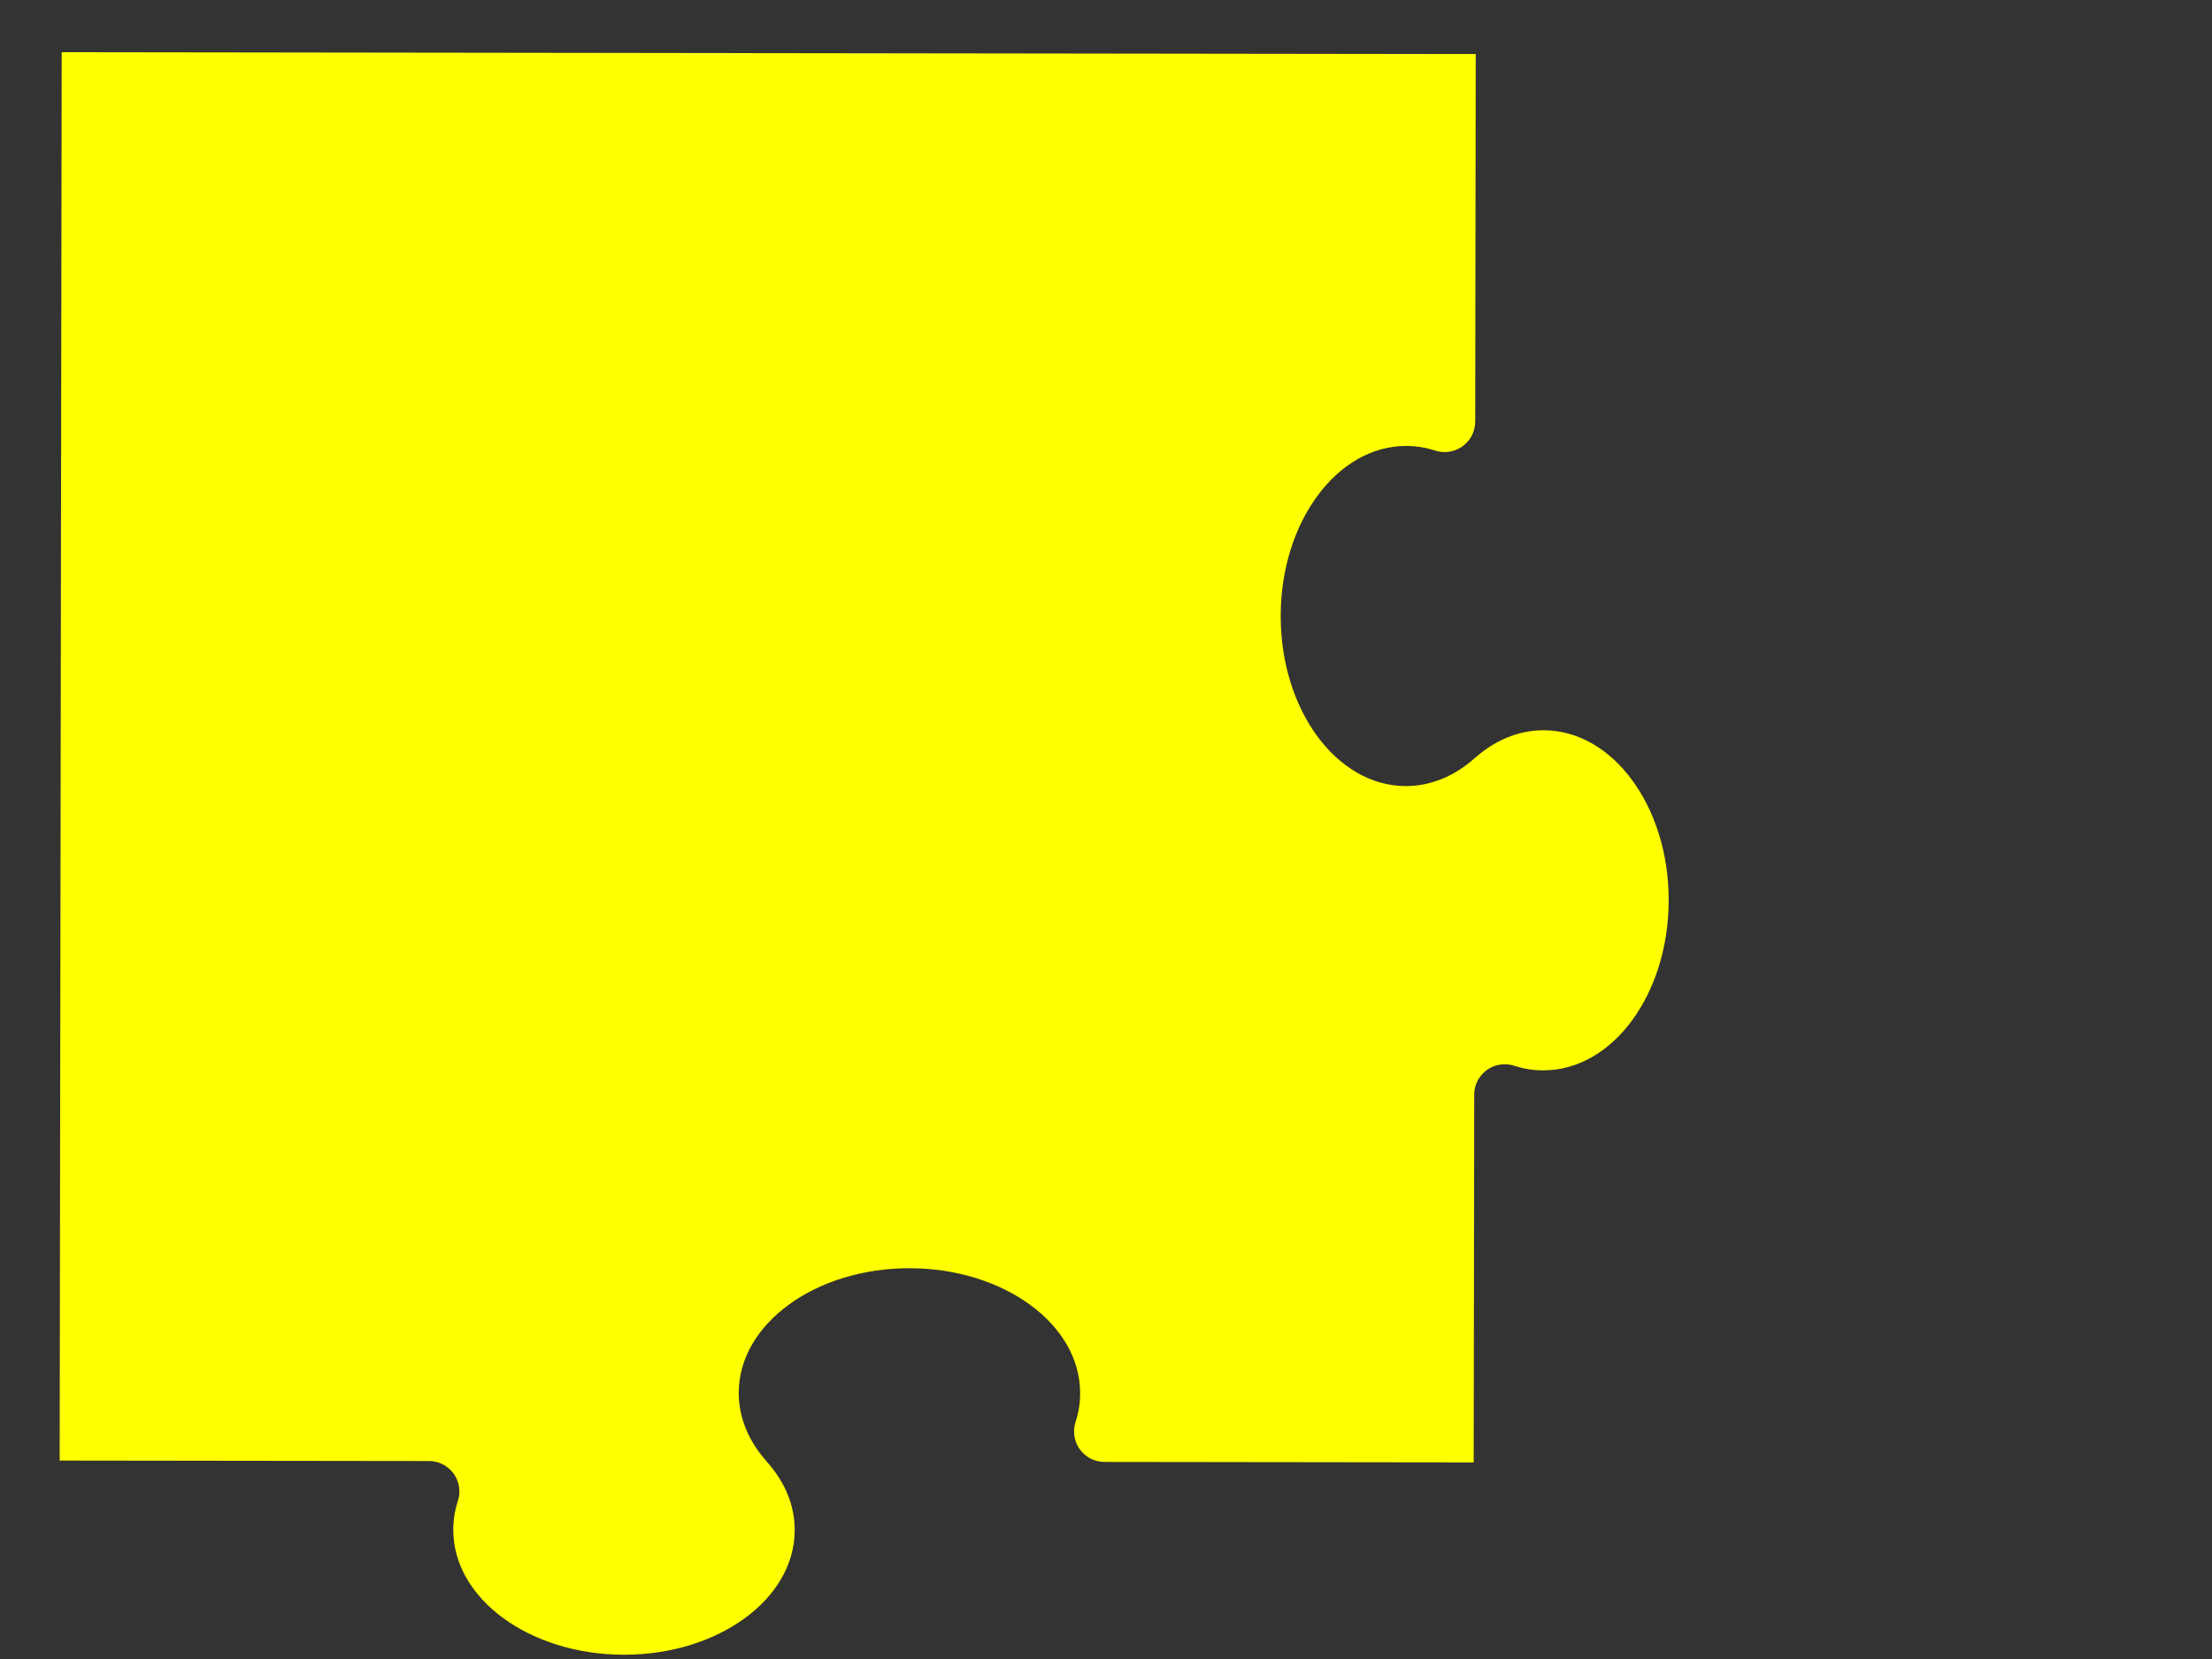 <?xml version="1.0" encoding="UTF-8"?>
<svg width="640" height="480" xmlns="http://www.w3.org/2000/svg" xmlns:svg="http://www.w3.org/2000/svg">
 <rect width="100%" height="100%" fill="#333333" stroke="none"/>
 <title>Corner Puzzle Piece</title>
 <g>
  <title>Layer 1</title>
  <g id="st  dlinjer" display="none" stroke="#000000"/>
  <path transform="rotate(-1 248.32,244.32) " d="m430.94,18.725l-2.006,106.392l-0.019,0.035c-0.04,2.428 -1.067,4.612 -2.692,6.153c-1.613,1.562 -3.855,2.51 -6.291,2.471c-0.974,-0.027 -1.888,-0.196 -2.772,-0.492l-0.162,-0.054c-2.6,-0.876 -5.337,-1.364 -8.151,-1.421c-9.996,-0.181 -19.18,5.153 -25.889,13.942c-6.743,8.763 -11.02,20.985 -11.276,34.582c-0.257,13.567 3.568,25.958 9.95,34.975c6.407,9.028 15.35,14.708 25.363,14.898c7.351,0.132 14.275,-2.723 20.098,-7.746l-0.018,0.035c5.82,-5.016 12.735,-7.884 20.095,-7.74c10.007,0.188 18.975,5.85 25.354,14.887c6.41,9.023 10.225,21.402 9.96,34.987c-0.262,13.579 -4.538,25.8 -11.267,34.594c-6.718,8.777 -15.888,14.111 -25.907,13.917c-2.802,-0.05 -5.533,-0.536 -8.146,-1.403l-0.16,-0.054c-0.872,-0.305 -1.805,-0.483 -2.77,-0.499c-2.434,-0.045 -4.657,0.898 -6.282,2.454c-1.628,1.562 -2.658,3.736 -2.71,6.158l0.007,0.071l-2.014,106.379l0.052,-0.041l-106.813,-1.998l-0.042,-0.007c-2.434,-0.045 -4.612,-1.068 -6.174,-2.687c-1.562,-1.619 -2.521,-3.84 -2.469,-6.261c0.012,-0.97 0.176,-1.899 0.49,-2.757l0.049,-0.178c0.883,-2.596 1.367,-5.311 1.408,-8.114c0.192,-9.973 -5.161,-19.098 -13.978,-25.793c-8.808,-6.699 -21.083,-10.976 -34.72,-11.232c-13.639,-0.25 -26.067,3.551 -35.118,9.924c-9.065,6.365 -14.758,15.286 -14.947,25.254c-0.132,7.337 2.735,14.219 7.759,20.009l-0.033,0.006c5.043,5.786 7.921,12.674 7.774,20.01c-0.185,9.961 -5.873,18.899 -14.949,25.259c-9.058,6.355 -21.492,10.167 -35.113,9.911c-13.636,-0.256 -25.913,-4.527 -34.722,-11.225c-8.82,-6.704 -14.178,-15.832 -13.987,-25.805c0.053,-2.797 0.537,-5.511 1.421,-8.108l0.045,-0.172c0.314,-0.857 0.481,-1.791 0.494,-2.761c0.052,-2.422 -0.902,-4.64 -2.458,-6.255c-1.562,-1.619 -3.751,-2.647 -6.185,-2.694l-0.075,-0.001l-106.798,-1.998l0.041,0.037l7.695,-407.499l-0.043,0.053l409.138,7.677l-0.035,-0.078l0,0z" id="path13805" stroke-linejoin="round" stroke-linecap="square" stroke-width="4" fill="#ffff00"/>
 </g>
</svg>